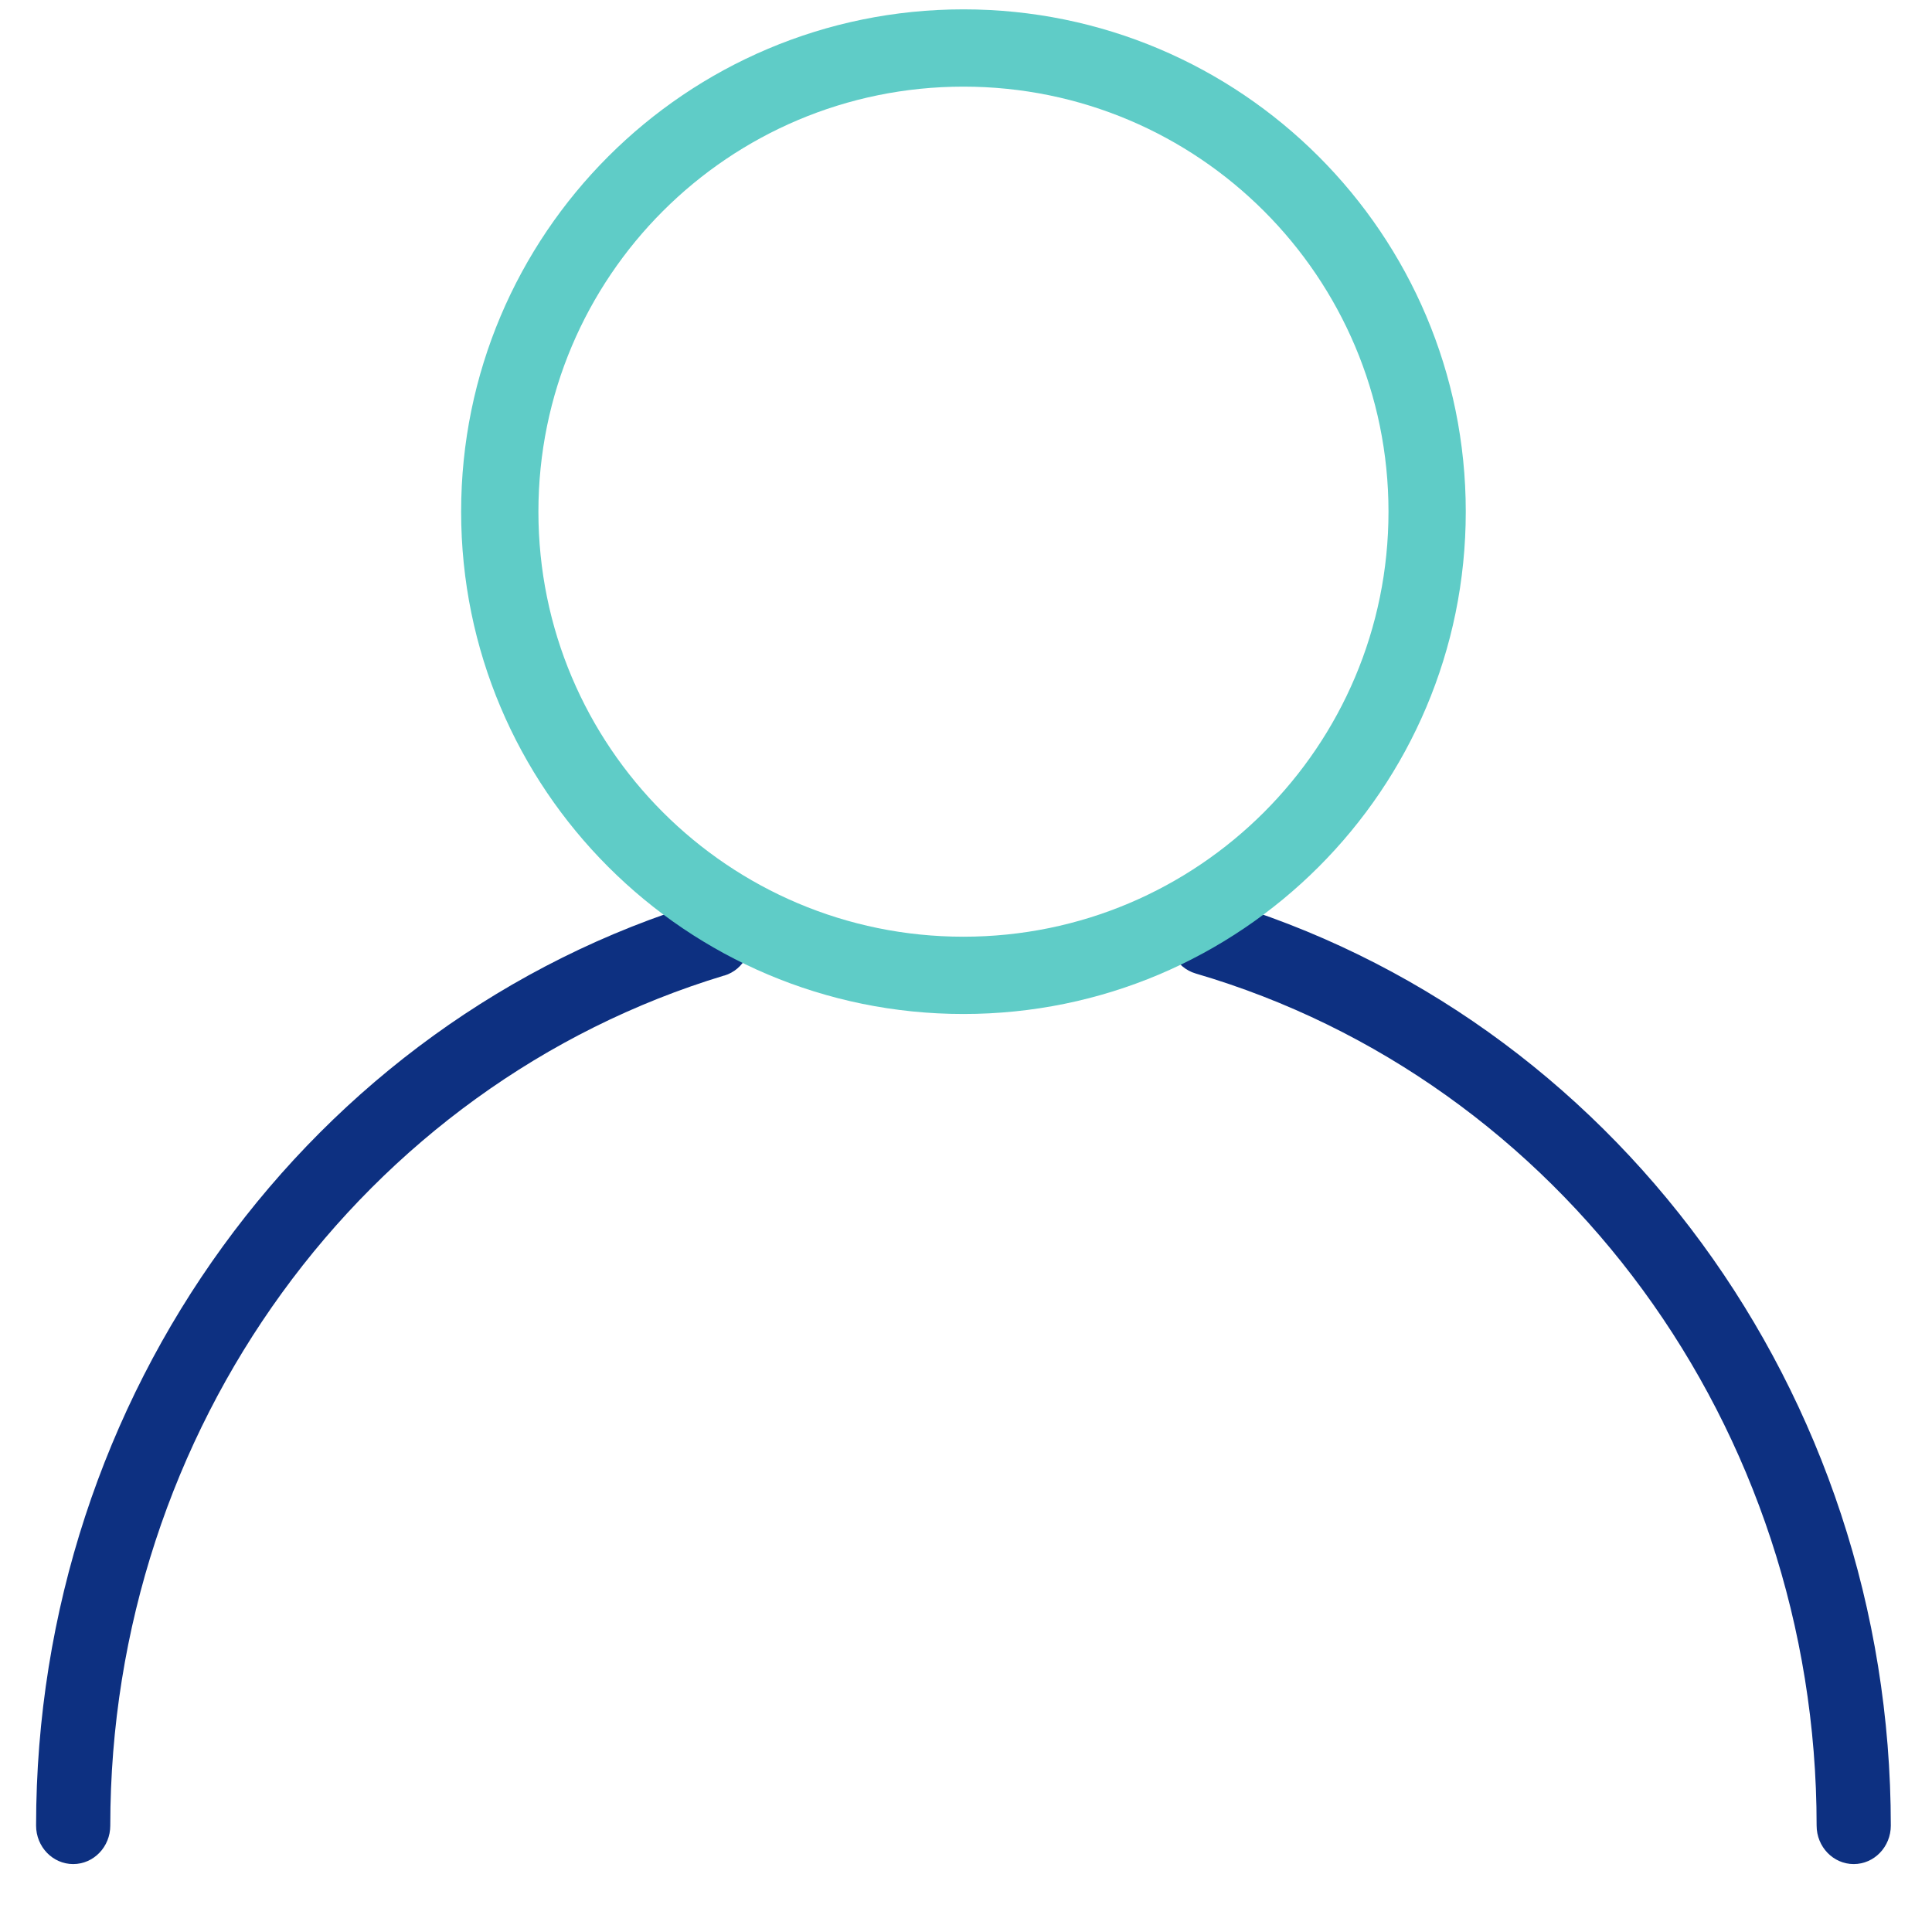 <?xml version="1.0" encoding="UTF-8"?>
<svg width="25px" height="25px" viewBox="0 0 25 25" version="1.1" xmlns="http://www.w3.org/2000/svg" xmlns:xlink="http://www.w3.org/1999/xlink">
    <title>icon_user</title>
    <g id="icons" stroke="none" stroke-width="1" fill="none" fill-rule="evenodd">
        <g id="A1-Copy" transform="translate(-2033, -723)" fill-rule="nonzero">
            <g id="icon_user" transform="translate(2033.467, 723.121)">
                <path d="M15.266,11.517 L15.181,11.501 L15.097,11.5 C14.902,11.516 14.73,11.655 14.674,11.861 C14.602,12.126 14.75,12.401 15.005,12.476 C19.722,13.857 23.04,18.341 23.04,23.502 C23.04,23.777 23.255,24 23.52,24 C23.785,24 24,23.777 24,23.502 C24,17.892 20.393,13.019 15.266,11.517 L15.266,11.517 Z M8.906,12.503 C9.16,12.426 9.306,12.149 9.232,11.885 C9.158,11.621 8.892,11.469 8.637,11.546 C3.558,13.082 0,17.93 0,23.502 C0,23.777 0.215,24 0.48,24 C0.745,24 0.96,23.777 0.96,23.502 C0.96,18.376 4.234,13.915 8.905,12.502 L8.906,12.503 Z" id="Shape" fill="#0D3081"></path>
                <path d="M5.5,6.5 C5.5,2.91 8.41,0 12,0 C15.59,0 18.5,2.91 18.5,6.5 C18.5,10.09 15.59,13 12,13 C8.41,13 5.5,10.09 5.5,6.5 Z M17.5,6.5 C17.5,3.462 15.038,1 12,1 C8.962,1 6.5,3.462 6.5,6.5 C6.5,9.538 8.962,12 12,12 C15.038,12 17.5,9.538 17.5,6.5 Z" id="Shape" fill="#5FCCC7"></path>
            </g>
        </g>
    </g>
</svg>